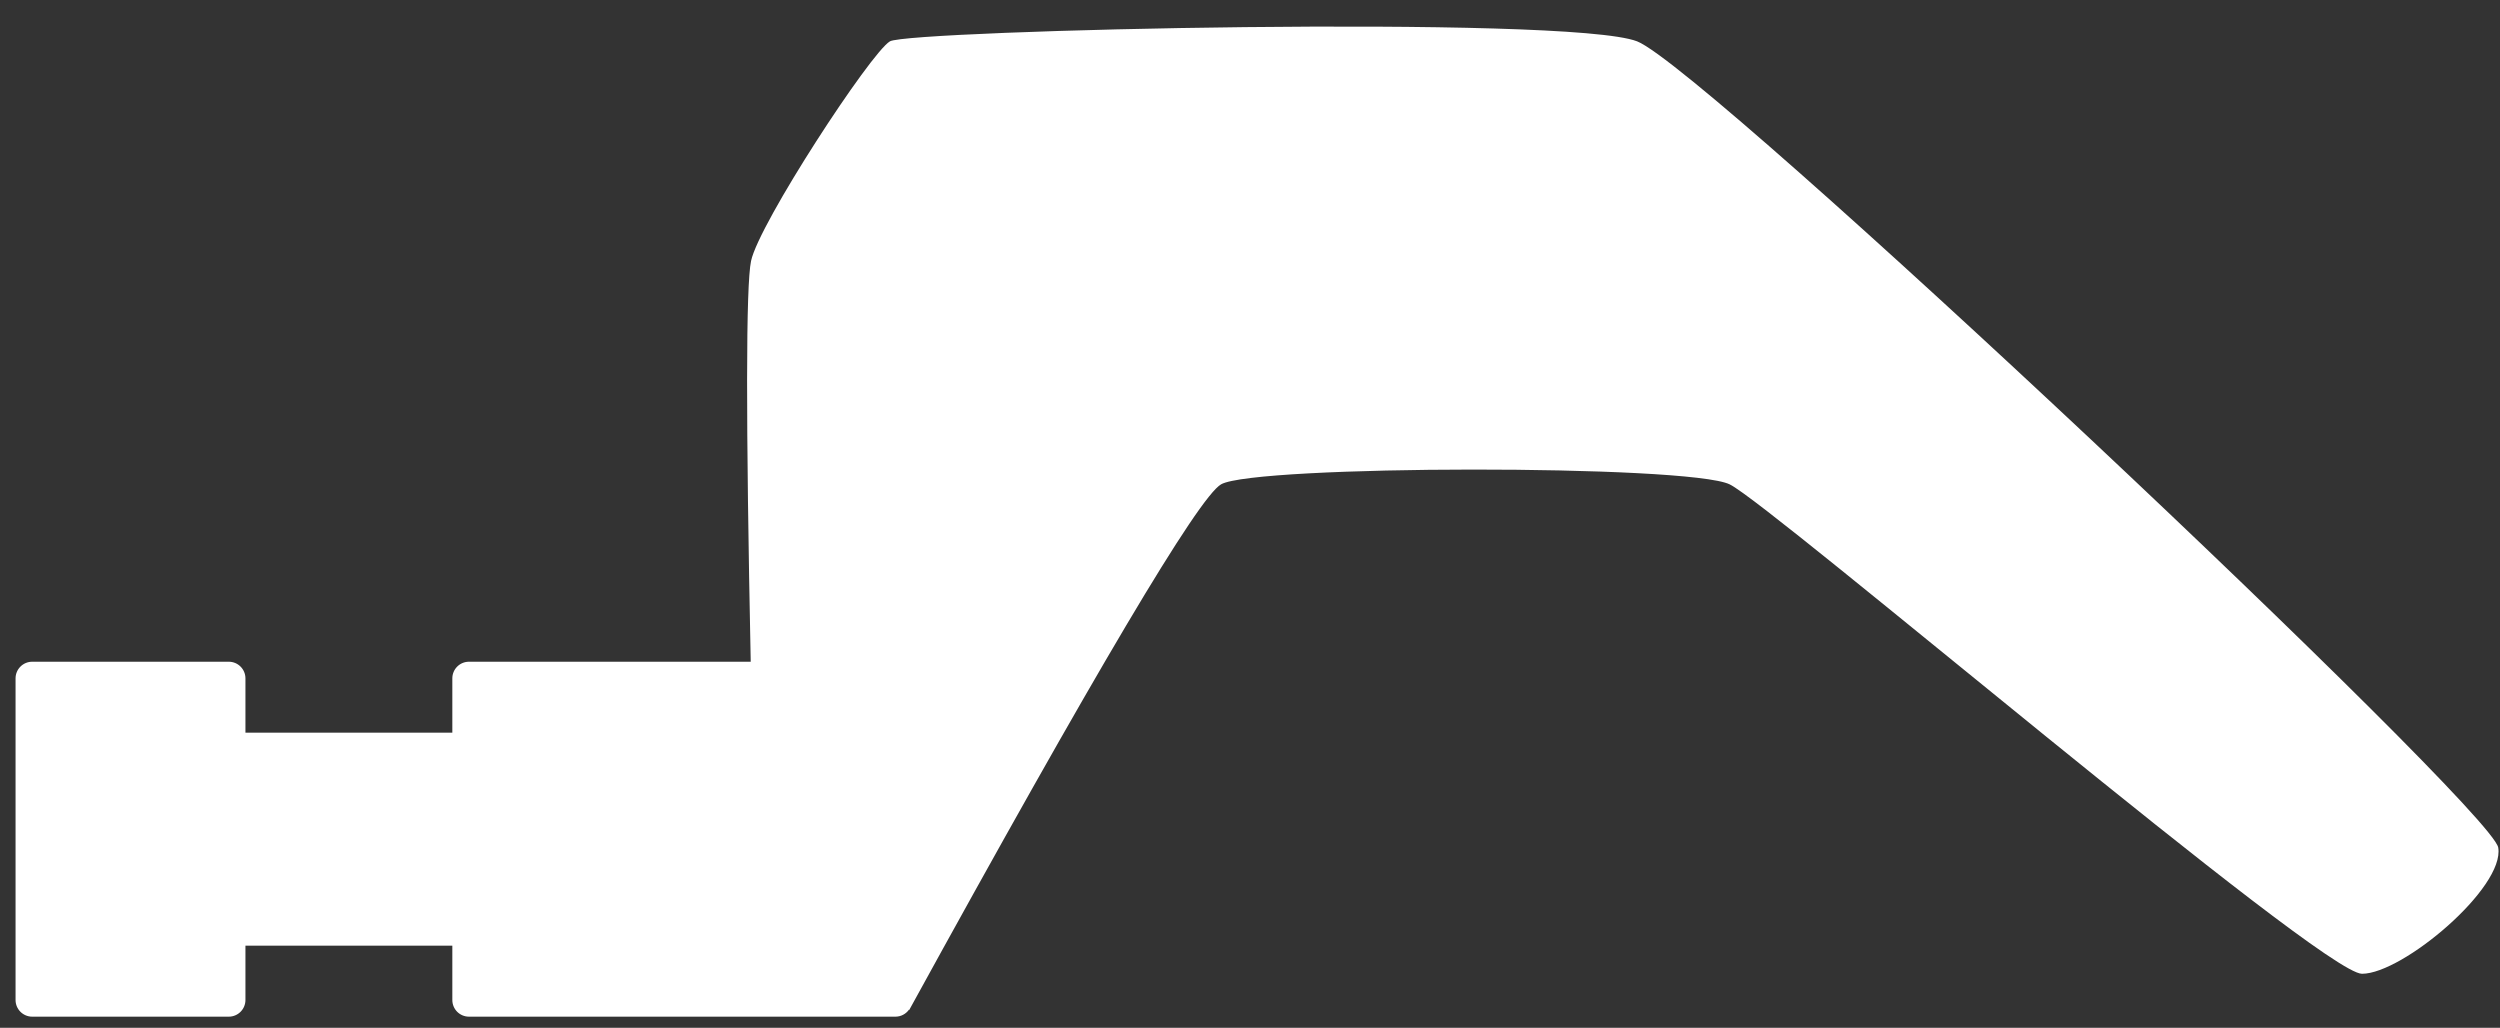 <?xml version="1.0" encoding="UTF-8"?>
<svg width="90px" height="37px" viewBox="0 0 90 37" version="1.1" xmlns="http://www.w3.org/2000/svg" xmlns:xlink="http://www.w3.org/1999/xlink">
    <rect x="0" y="0" width="90" height="37" fill="#333333" stroke="none"/>
    <!-- Generator: Sketch 52.6 (67491) - http://www.bohemiancoding.com/sketch -->
    <title>Combined Shape</title>
    <desc>Created with Sketch.</desc>
    <g id="Page-1" stroke="none" stroke-width="1" fill="none" fill-rule="evenodd">
        <g id="Apex" transform="translate(-471, -939)" fill="#FFFFFF" fill-rule="nonzero">
            <g id="What-we-do" transform="translate(0, 812)">
                <g id="Services" transform="translate(68, 31.446)">
                    <g id="press-break" transform="translate(383, 96)">
                        <path d="M52.723,35.903 C52.614,36.055 52.436,36.154 52.235,36.154 L36.884,36.154 C36.552,36.154 36.284,35.886 36.284,35.554 L36.284,33.598 L28.836,33.598 L28.836,35.554 C28.836,35.886 28.567,36.154 28.236,36.154 L21.16,36.154 C20.829,36.154 20.56,35.886 20.56,35.554 L20.56,23.976 C20.56,23.644 20.829,23.376 21.16,23.376 L28.236,23.376 C28.567,23.376 28.836,23.644 28.836,23.976 L28.836,25.931 L36.284,25.931 L36.284,23.976 C36.284,23.644 36.552,23.376 36.884,23.376 L47.026,23.376 C46.848,14.638 46.852,9.829 47.038,8.949 C47.321,7.601 51.346,1.447 52.038,1.042 C52.73,0.638 76.458,0.082 78.935,1.042 C81.412,2.003 109.69,28.627 109.936,30.066 C110.182,31.505 106.496,34.61 105.032,34.61 C103.567,34.61 83.759,17.709 82.266,16.99 C80.773,16.271 65.179,16.292 63.959,16.99 C63.146,17.456 59.403,23.765 52.73,35.917 L52.723,35.903 Z" id="Combined-Shape" transform="translate(65.254, 18.332) rotate(-360) translate(-65.254, -18.332) "></path>
                    </g>
                </g>
            </g>
        </g>
    </g>
</svg>